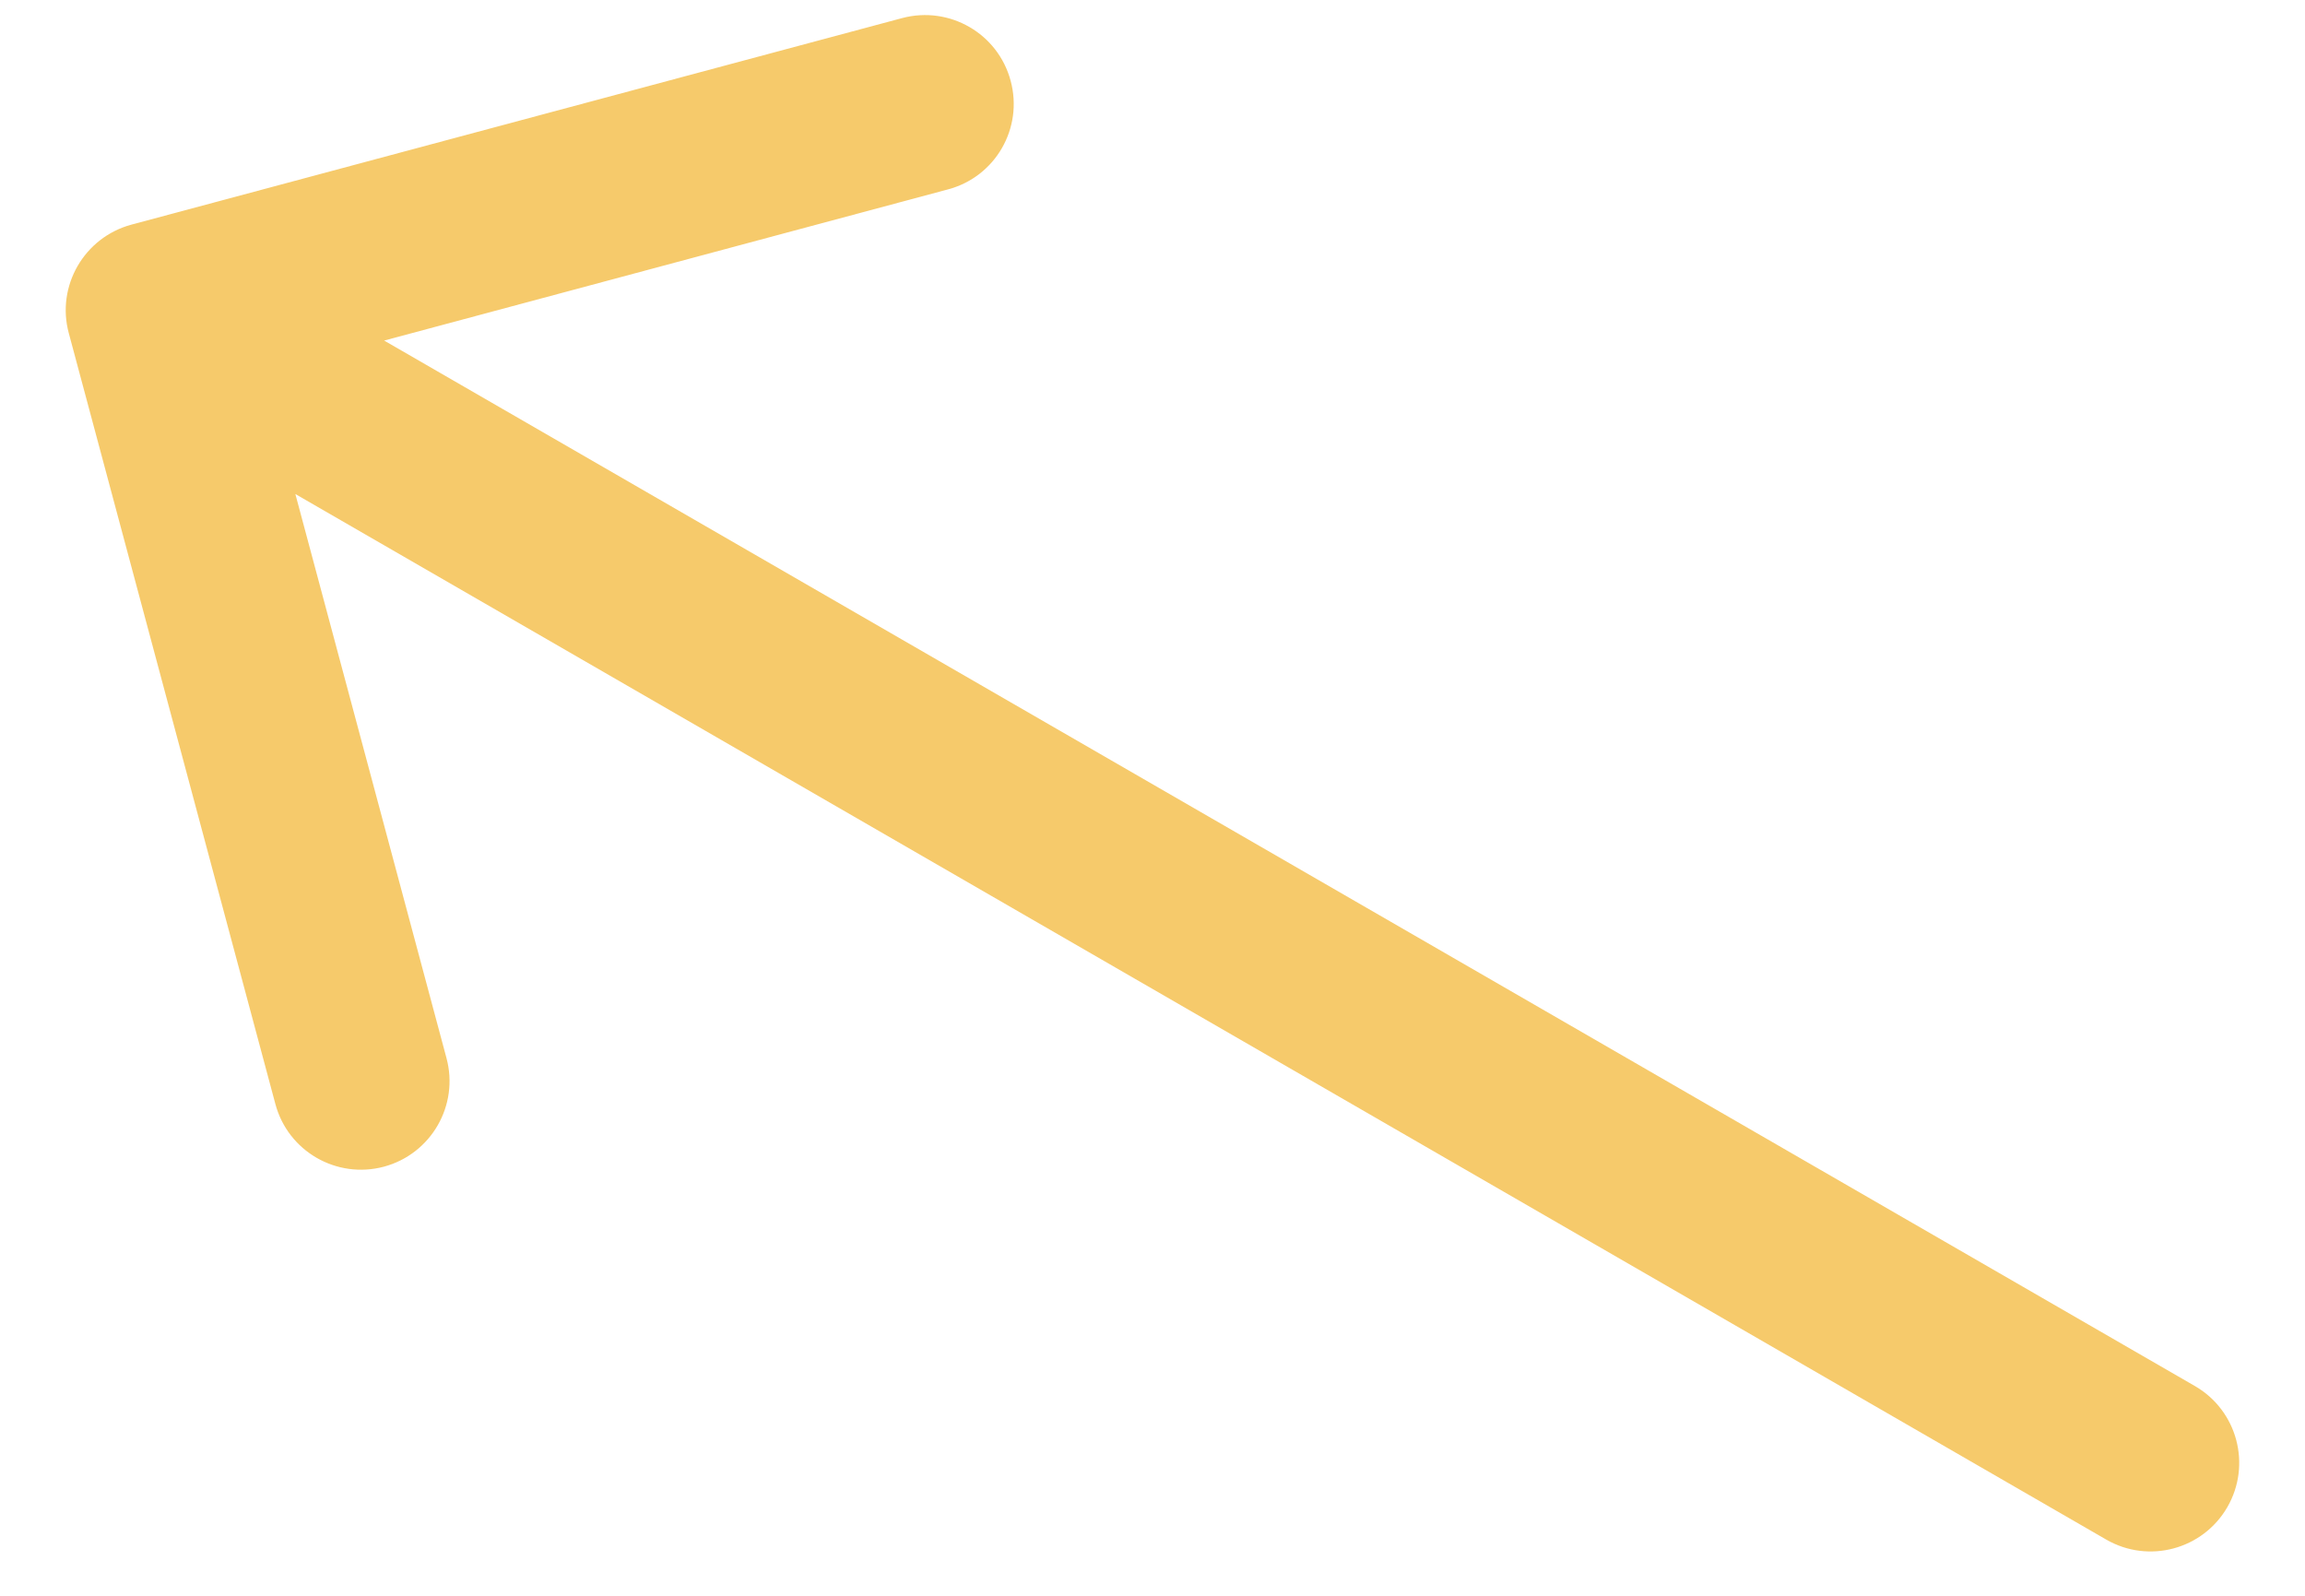 <?xml version="1.0" encoding="UTF-8"?> <svg xmlns="http://www.w3.org/2000/svg" width="13" height="9" viewBox="0 0 13 9" fill="none"><path d="M12.379 7.817C12.618 7.955 12.7 8.261 12.562 8.5C12.424 8.739 12.118 8.821 11.879 8.683L12.379 7.817ZM0.388 1.879C0.316 1.613 0.475 1.339 0.741 1.267L5.088 0.102C5.355 0.031 5.629 0.189 5.7 0.456C5.772 0.723 5.614 0.997 5.347 1.068L1.483 2.104L2.518 5.967C2.59 6.234 2.432 6.508 2.165 6.58C1.898 6.651 1.624 6.493 1.553 6.226L0.388 1.879ZM11.879 8.683L8.789 6.899L9.289 6.033L12.379 7.817L11.879 8.683ZM8.789 6.899L0.621 2.183L1.121 1.317L9.289 6.033L8.789 6.899Z" fill="#F6CA6B"></path></svg> 